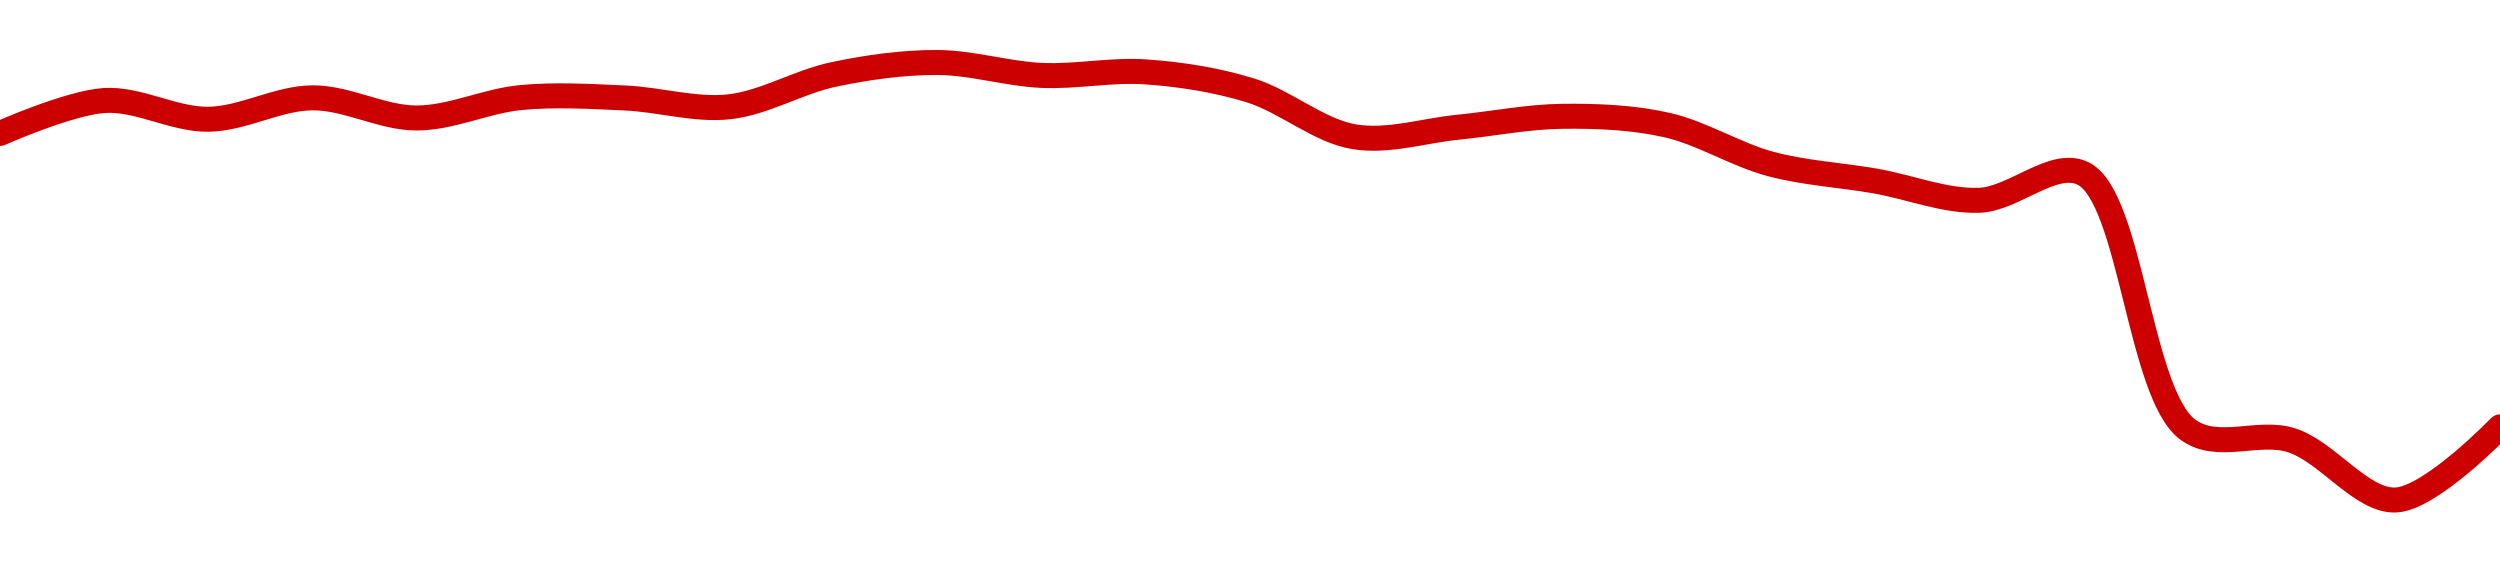 <!-- series1d: [2577.19,2590.91,2583.1,2592.03,2583.63,2592.14,2591.97,2588.29,2601.74,2606.75,2601.37,2602.84,2595.18,2575.81,2579.8,2584.33,2580.72,2564.44,2557.39,2549.33,2560.45,2453.88,2449.32,2424.45,2454.93] -->

<svg width="200" height="45" viewBox="0 0 200 45" xmlns="http://www.w3.org/2000/svg">
  <defs>
    <linearGradient id="grad-area" x1="0" y1="0" x2="0" y2="1">
      <stop offset="0%" stop-color="rgba(255,82,82,.2)" />
      <stop offset="100%" stop-color="rgba(0,0,0,0)" />
    </linearGradient>
  </defs>

  <path d="M0,10.675C0,10.675,5.533,8.221,8.333,8.041C11.089,7.864,13.892,9.575,16.667,9.541C19.448,9.506,22.221,7.842,25,7.826C27.776,7.81,30.556,9.442,33.333,9.439C36.111,9.435,38.876,8.07,41.667,7.805C44.431,7.542,47.225,7.715,50,7.838C52.78,7.961,55.584,8.842,58.333,8.544C61.141,8.24,63.861,6.553,66.667,5.962C69.418,5.382,72.223,4.988,75,5C77.778,5.012,80.551,5.908,83.333,6.033C86.106,6.157,88.899,5.555,91.667,5.751C94.455,5.947,97.273,6.386,100,7.221C102.832,8.089,105.493,10.47,108.333,10.94C111.054,11.39,113.89,10.447,116.667,10.174C119.445,9.901,122.221,9.334,125,9.304C127.776,9.275,130.598,9.383,133.333,9.998C136.156,10.631,138.851,12.374,141.667,13.123C144.409,13.852,147.225,13.994,150,14.477C152.781,14.961,155.566,16.117,158.333,16.024C161.121,15.93,164.29,12.692,166.667,13.889C170.475,15.808,171.15,31.457,175,34.35C177.371,36.131,180.644,34.356,183.333,35.225C186.213,36.155,188.928,40.126,191.667,40C194.486,39.87,200,34.148,200,34.148"
        fill="none"
        stroke="#CC0000"
        stroke-width="2"
        stroke-linejoin="round"
        stroke-linecap="round"
        />
</svg>